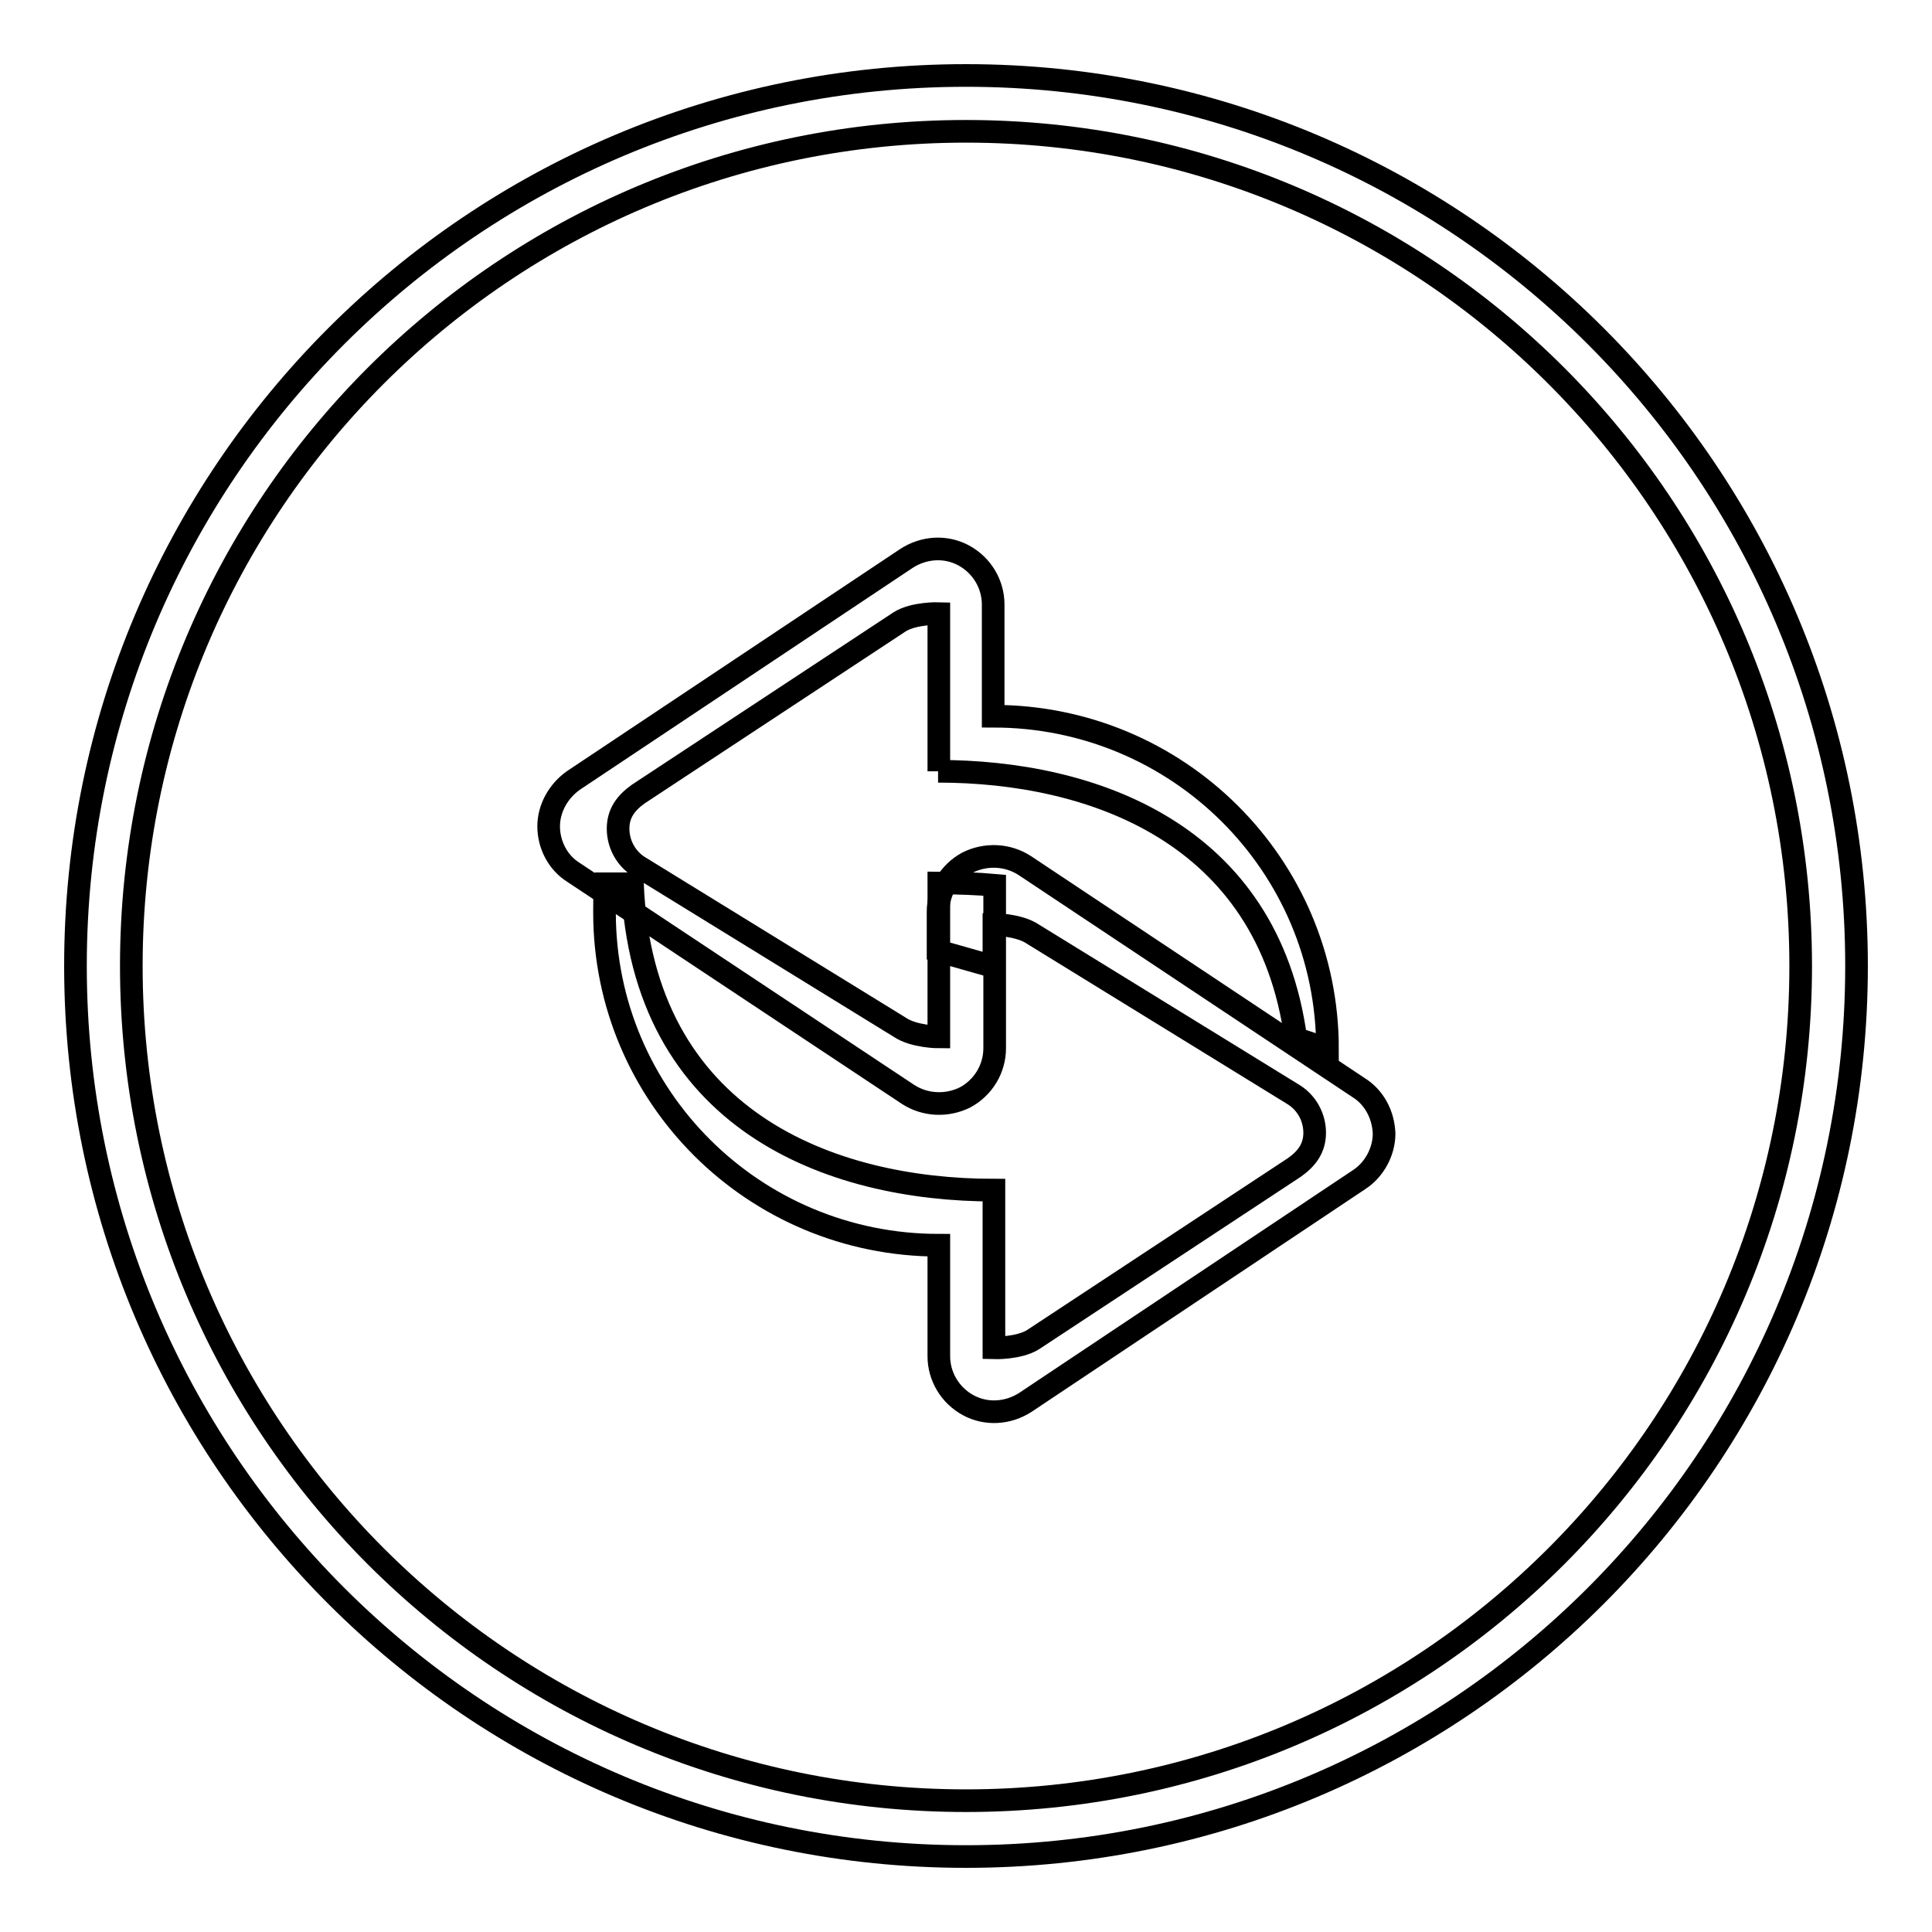 <?xml version="1.0" encoding="utf-8"?>
<!-- Svg Vector Icons : http://www.onlinewebfonts.com/icon -->
<!DOCTYPE svg PUBLIC "-//W3C//DTD SVG 1.1//EN" "http://www.w3.org/Graphics/SVG/1.1/DTD/svg11.dtd">
<svg version="1.1" xmlns="http://www.w3.org/2000/svg" xmlns:xlink="http://www.w3.org/1999/xlink" x="0px" y="0px" viewBox="0 0 256 256" enable-background="new 0 0 256 256" xml:space="preserve">
<g><g><g><g><g id="circle_copy_2"><g><path stroke-width="3" fill-opacity="0" stroke="#000000"  d="M128,10C62.8,10,10,62.8,10,128c0,65.2,52.8,118,118,118c65.2,0,118-52.8,118-118C246,62.8,193.2,10,128,10z M128,238.6c-61.1,0-110.6-49.5-110.6-110.6C17.4,66.9,66.9,17.4,128,17.4c61.1,0,110.6,49.5,110.6,110.6C238.6,189.1,189.1,238.6,128,238.6z"/></g></g><g id="back_1_"><g><path stroke-width="3" fill-opacity="0" stroke="#000000"  d="M180,144.1l-44.2-29.4c-2.3-1.5-5.2-1.6-7.6-0.4c-2.4,1.3-3.9,3.8-3.9,6.5v5.2l7.4,2.1c0-2.2,0-5.6,0-5.6s3.3,0,5.2,1.3l34.6,21.3c1.7,1.1,2.7,3,2.7,5c0,2-1,3.4-2.7,4.6l-34.6,22.8c-1.9,1.2-5.2,1.1-5.2,1.1s0-3.9,0-6.1v-14.8c-21.6,0-46.6-9.2-47.9-40.6h-3.6c-0.1,1.3-0.1,2.5-0.1,3.8c0,24.4,19.8,44.1,44.3,44.1v14.7c0,2.7,1.5,5.2,3.9,6.5c2.4,1.3,5.3,1.1,7.6-0.4l44.2-29.5c2-1.3,3.3-3.7,3.3-6.1C183.3,147.7,182.1,145.4,180,144.1z"/></g></g><g id="back_copy_2_1_"><g><path stroke-width="3" fill-opacity="0" stroke="#000000"  d="M124.3,102.2c20.3,0,43.7,8.1,47.4,35.4l4.2,1.4c0-24.4-19.8-44.1-44.3-44.1V80.1c0-2.7-1.5-5.2-3.9-6.5c-2.4-1.3-5.3-1.1-7.6,0.4L76,103.4c-2,1.4-3.3,3.7-3.3,6.1s1.2,4.8,3.3,6.1l44.3,29.4c2.3,1.5,5.2,1.6,7.6,0.4c2.4-1.3,3.9-3.8,3.9-6.5v-21.6c-2.3-0.2-4.8-0.3-7.4-0.3v14.8c0,2.2,0,5.6,0,5.6s-3.3,0-5.2-1.3l-34.6-21.3c-1.7-1.1-2.7-3-2.7-5s1-3.4,2.7-4.6l34.6-22.8c1.9-1.2,5.2-1.1,5.2-1.1s0,3.9,0,6.1V102.2z"/></g></g></g></g><g></g><g></g><g></g><g></g><g></g><g></g><g></g><g></g><g></g><g></g><g></g><g></g><g></g><g></g><g></g></g></g>
</svg>